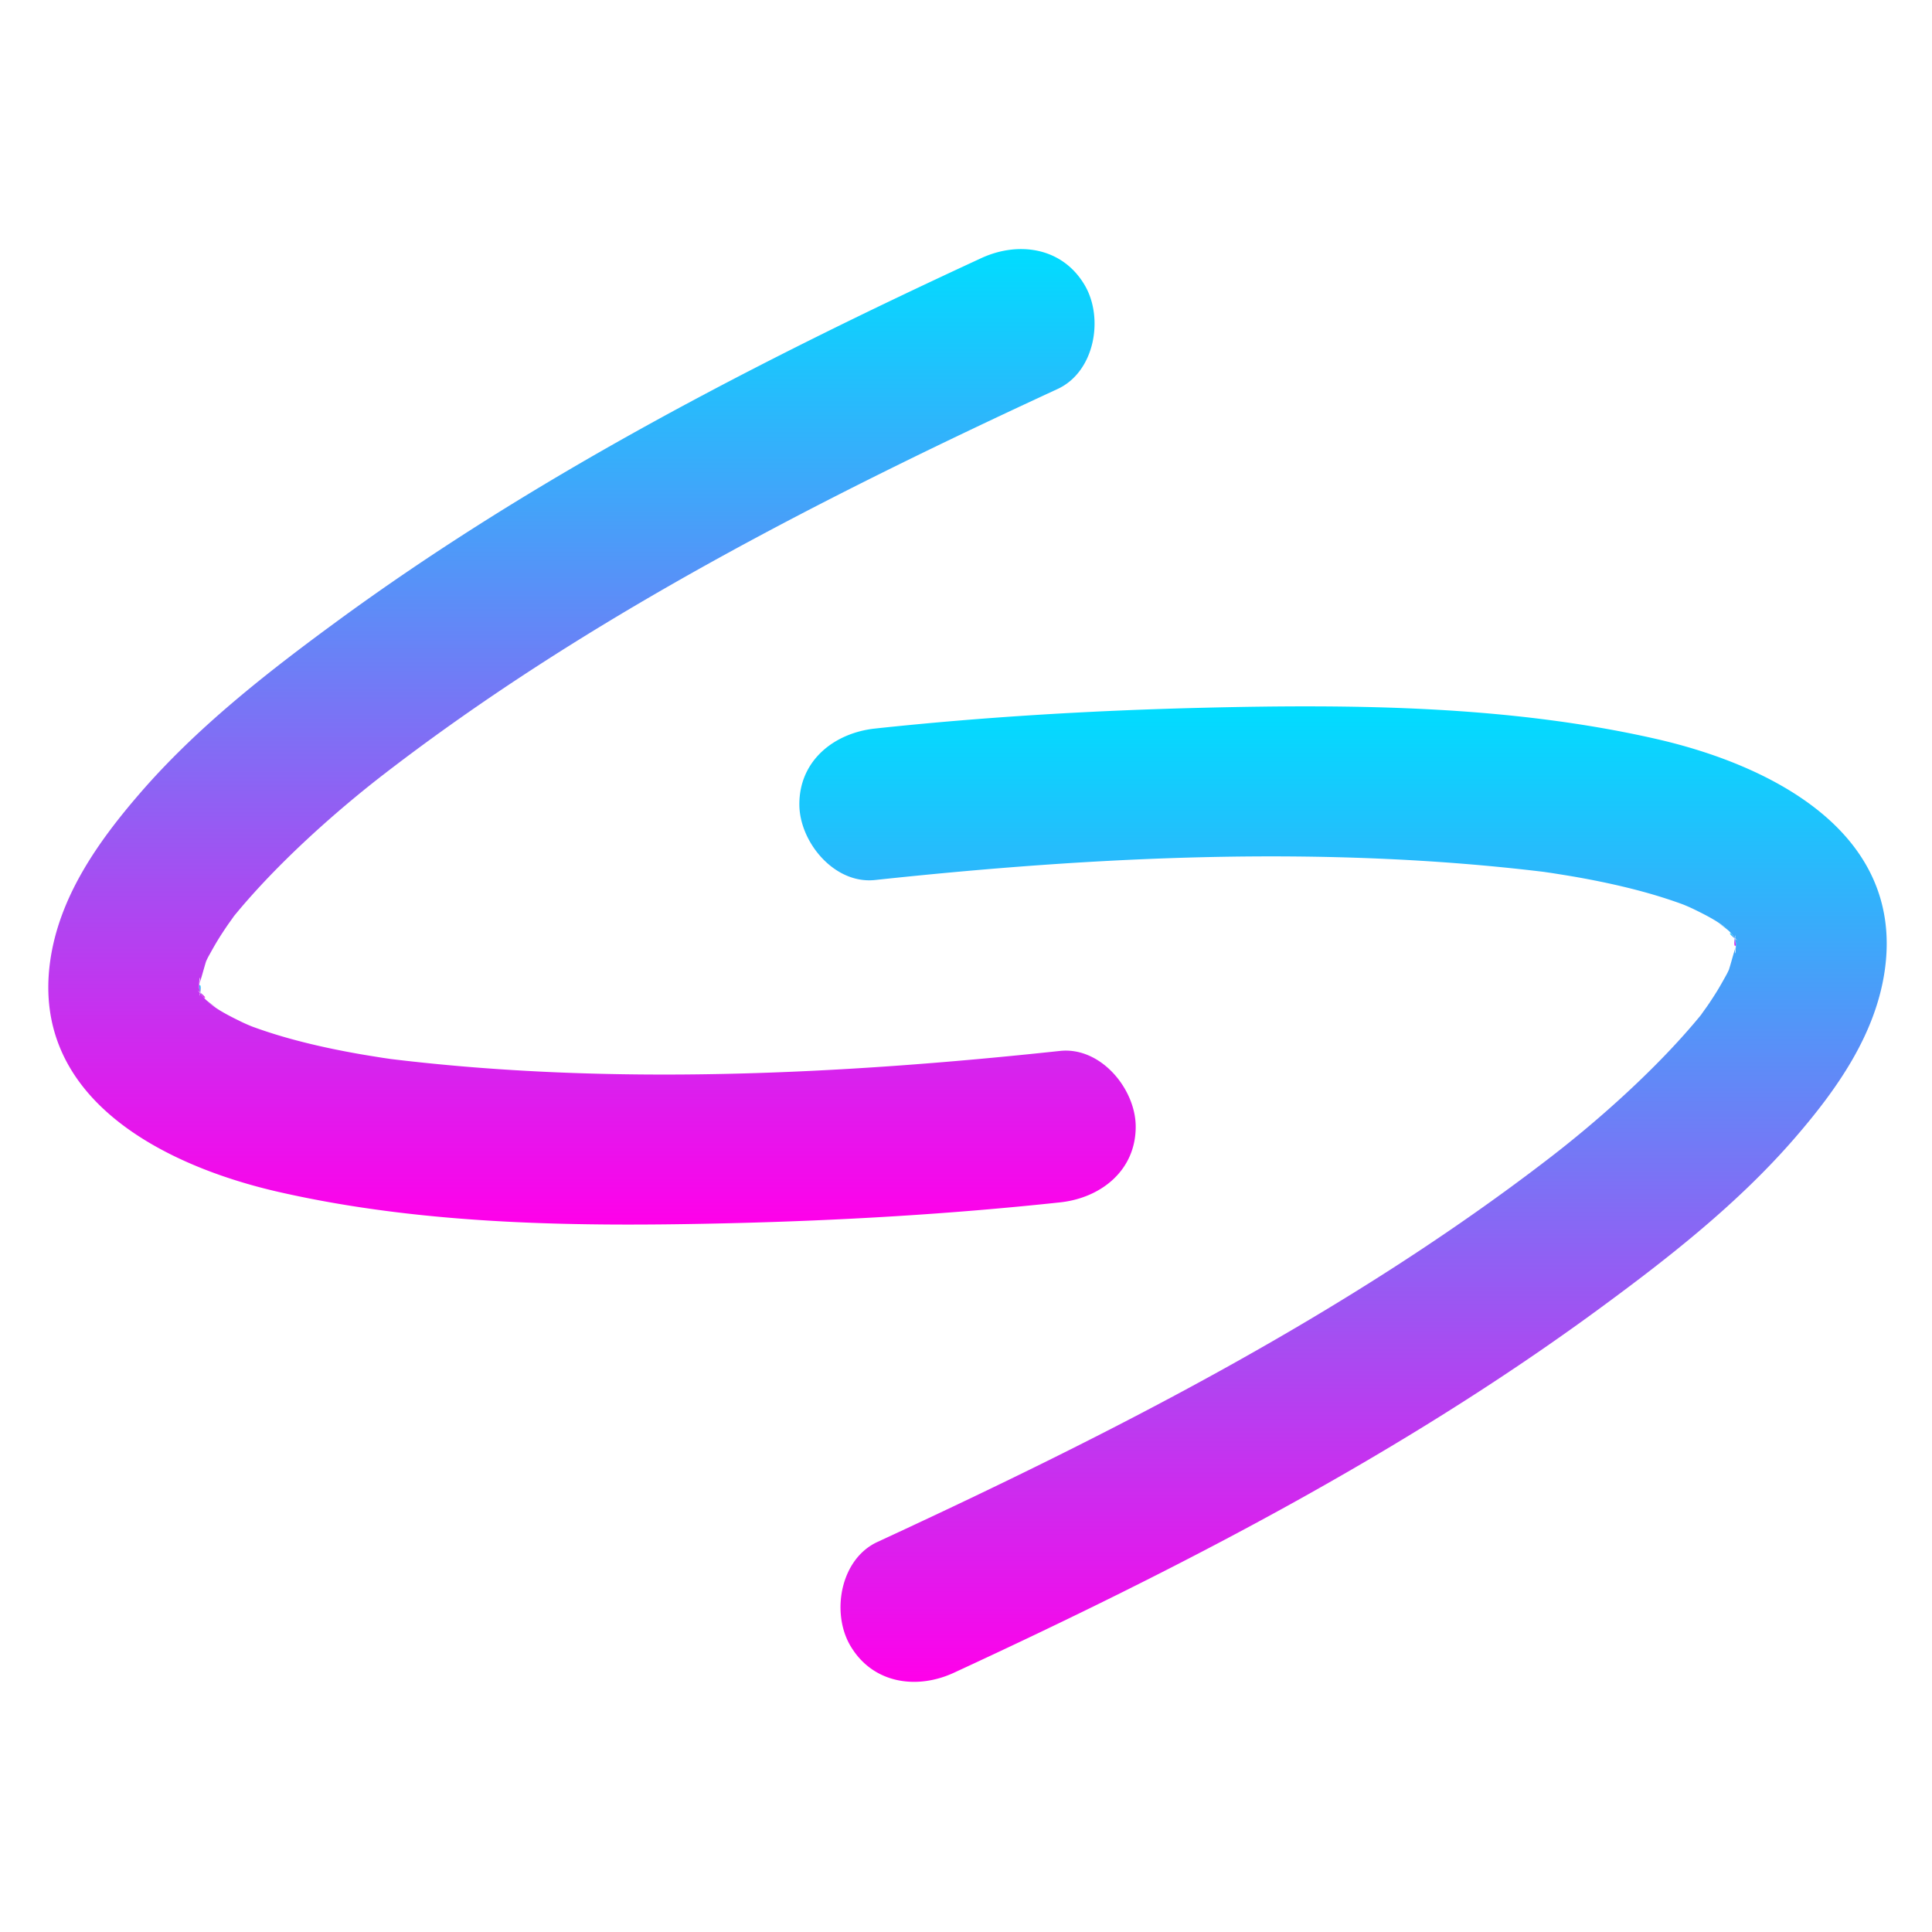 <?xml version="1.0" encoding="UTF-8"?>
<svg data-bbox="25.002 128.923 951.557 741.594" viewBox="0 0 1000 1000" xmlns="http://www.w3.org/2000/svg" data-type="ugc">
    <g>
        <linearGradient y2="516.449" x2="104.663" y1="509.795" x1="104.663" gradientUnits="userSpaceOnUse" id="840abe44-21ea-40ff-a53c-e7cbab5b06e9">
            <stop offset="0" stop-color="#00ddff"/>
            <stop offset="1" stop-color="#ff00ea"/>
        </linearGradient>
        <path d="M103.32 512.87c.05.23.14.51.21.76-.01-.01-.02-.02-.03-.02.02.03.03.06.05.09l.09.32c.01-.04.02-.08.02-.11.13.21.24.45.37.64.4.5.83.92 1.24 1.42 1.25 1.09 1.63.38-1.58-2.21.6-3.83-.32-4.74-.54-3.31.04.76.09 1.54.17 2.42z" fill="url(#840abe44-21ea-40ff-a53c-e7cbab5b06e9)"/>
        <linearGradient y2="633.859" x2="306.419" y1="128.94" x1="306.419" gradientUnits="userSpaceOnUse" id="343c81c0-fcfb-43ec-893b-48e757f82e43">
            <stop offset="0" stop-color="#00ddff"/>
            <stop offset="1" stop-color="#ff00ea"/>
        </linearGradient>
        <path d="M587.84 583.17c0-19.44-18.02-41.48-39.2-39.21-114.1 12.24-232.1 18.04-346.22 4.2-1.58-.24-3.17-.45-4.75-.7-4.27-.68-8.53-1.35-12.79-2.11-8.1-1.44-16.17-3.09-24.17-5.01-6.51-1.57-12.97-3.31-19.36-5.32a244.89 244.89 0 0 1-10.21-3.45c-4.07-1.49-10.21-4.73-2.43-.81-5.23-2.63-10.5-5.02-15.48-8.13-2.13-1.33-4.12-2.9-6.25-4.21 9.76 5.98 2.26 1.61-.51-1.05-.42-.41-.81-.93-1.21-1.42-.37-.33-.8-.77-1.24-1.42-.11-.13-.23-.23-.34-.35-.02-.06-.03-.11-.05-.17-.01.03-.01.07-.02.1-.1-.12-.21-.21-.31-.32-.01-.12.01-.22 0-.34.06.05.13.1.19.14-.06-.11-.12-.22-.18-.34-.01-.14.02-.25 0-.4-.24-1.12-.26-1.91-.17-2.43-.01-.23-.06-.51-.06-.72 1.29-3.97 2.35-8.1 3.59-12.13.42-.93.95-2.03 1.57-3.13 1.43-2.56 2.84-5.11 4.36-7.61 1.62-2.65 3.32-5.25 5.07-7.8 1.05-1.53 2.17-3.02 3.22-4.55.11-.16.13-.2.23-.33 22.34-27.33 53.11-54.55 77.84-73.62 105.76-81.55 227.7-143.37 348.46-199.2 19.22-8.89 24.02-36.61 14.07-53.64-11.53-19.72-34.35-22.98-53.64-14.06-115.68 53.48-230.86 112.72-333.89 188.29-36.09 26.47-72.15 54.69-101.54 88.68-21.66 25.04-41.89 53.63-46.49 87.18-9.77 71.28 59.53 105.78 118.32 119.17 76.1 17.34 156.38 18.04 234.03 16.17 56.84-1.37 113.81-4.7 170.35-10.77 21.05-2.23 39.21-16.38 39.21-39.18zm-481.9-83.86c-.28.77-.24.62 0 0zm-2.85 10.4c0-.05-.01-.12-.01-.17.16-5.66.92-3.56.01.17zm0 .02c-.14.57-.31 1.18-.54 1.8.21-.58.34-1.21.54-1.8zm-.05 3.51c.05.14.11.3.17.44-.4-.43-.76-.93-1.2-1.24.41.31.67.53 1.03.8zm.27.72c.08.2.15.39.23.59-.08.43-.13.79-.25 1.28.12-.51.04-1.22.02-1.87z" fill="url(#343c81c0-fcfb-43ec-893b-48e757f82e43)"/>
        <linearGradient y2="489.675" x2="896.9" y1="483.021" x1="896.9" gradientUnits="userSpaceOnUse" id="c9412282-d05f-4f5f-8904-4ee54072efe8">
            <stop offset="0" stop-color="#00ddff"/>
            <stop offset="1" stop-color="#ff00ea"/>
        </linearGradient>
        <path d="M898.24 486.6c-.05-.23-.14-.51-.21-.76l.03.03c-.02-.03-.03-.06-.05-.1l-.09-.32c-.01.04-.02.08-.02.11-.13-.22-.24-.45-.37-.64-.4-.5-.83-.92-1.23-1.41-1.26-1.09-1.64-.38 1.57 2.21-.6 3.83.32 4.74.54 3.31-.04-.77-.09-1.55-.17-2.43z" fill="url(#c9412282-d05f-4f5f-8904-4ee54072efe8)"/>
        <linearGradient y2="870.53" x2="695.144" y1="365.611" x1="695.144" gradientUnits="userSpaceOnUse" id="3ef4424f-d326-4f0b-914f-62d281b6e4a0">
            <stop offset="0" stop-color="#00ddff"/>
            <stop offset="1" stop-color="#ff00ea"/>
        </linearGradient>
        <path d="M857.32 382.49c-76.1-17.34-156.38-18.04-234.03-16.17-56.84 1.37-113.81 4.7-170.35 10.77-21.05 2.26-39.2 16.4-39.2 39.2 0 19.44 18.02 41.48 39.2 39.2 114.1-12.24 232.12-18.04 346.23-4.2 1.58.24 3.16.45 4.73.7 4.27.68 8.53 1.35 12.79 2.11 8.1 1.44 16.17 3.09 24.17 5.01 6.51 1.57 12.97 3.31 19.36 5.32 3.43 1.08 6.83 2.22 10.21 3.45 4.07 1.49 10.21 4.73 2.43.81 5.23 2.63 10.5 5.02 15.48 8.12 2.13 1.33 4.12 2.9 6.25 4.21-9.76-5.98-2.26-1.61.51 1.05.42.41.81.94 1.21 1.43.37.33.79.77 1.23 1.41.11.13.24.23.35.36.02.06.03.11.05.17.01-.03.01-.07.02-.1.1.12.21.21.31.32.01.12-.01.22 0 .34-.06-.05-.13-.1-.18-.14l.18.33c.01.14-.02.25-.01.4.24 1.12.26 1.91.18 2.43.01.23.06.51.06.72-1.29 3.97-2.34 8.1-3.59 12.13-.42.93-.95 2.03-1.57 3.13-1.43 2.56-2.83 5.11-4.36 7.61a182.56 182.56 0 0 1-5.07 7.8c-1.05 1.53-2.17 3.02-3.22 4.54-.11.16-.13.2-.23.34-22.34 27.32-53.11 54.55-77.84 73.62-105.76 81.55-227.7 143.37-348.46 199.2-19.22 8.88-24.02 36.61-14.06 53.64 11.53 19.72 34.35 22.98 53.64 14.06 115.66-53.47 230.83-112.7 333.86-188.28 36.09-26.47 72.15-54.69 101.54-88.68 21.66-25.04 41.89-53.63 46.49-87.18 9.78-71.28-59.52-105.78-118.31-119.18zm40.71 102.43c.08-.43.13-.79.25-1.29-.13.52-.05 1.22-.02 1.88-.08-.2-.15-.38-.23-.59zm-2.41 15.25c.29-.78.25-.63 0 0zm2.85-10.41c0 .05.02.12.01.17-.15 5.66-.92 3.55-.01-.17zm.01-.02c.14-.57.31-1.18.54-1.8-.21.58-.35 1.21-.54 1.8zm.05-3.51c-.05-.14-.11-.3-.17-.45.4.43.76.93 1.2 1.25-.42-.31-.68-.53-1.03-.8z" fill="url(#3ef4424f-d326-4f0b-914f-62d281b6e4a0)"/>
    </g>
</svg>
